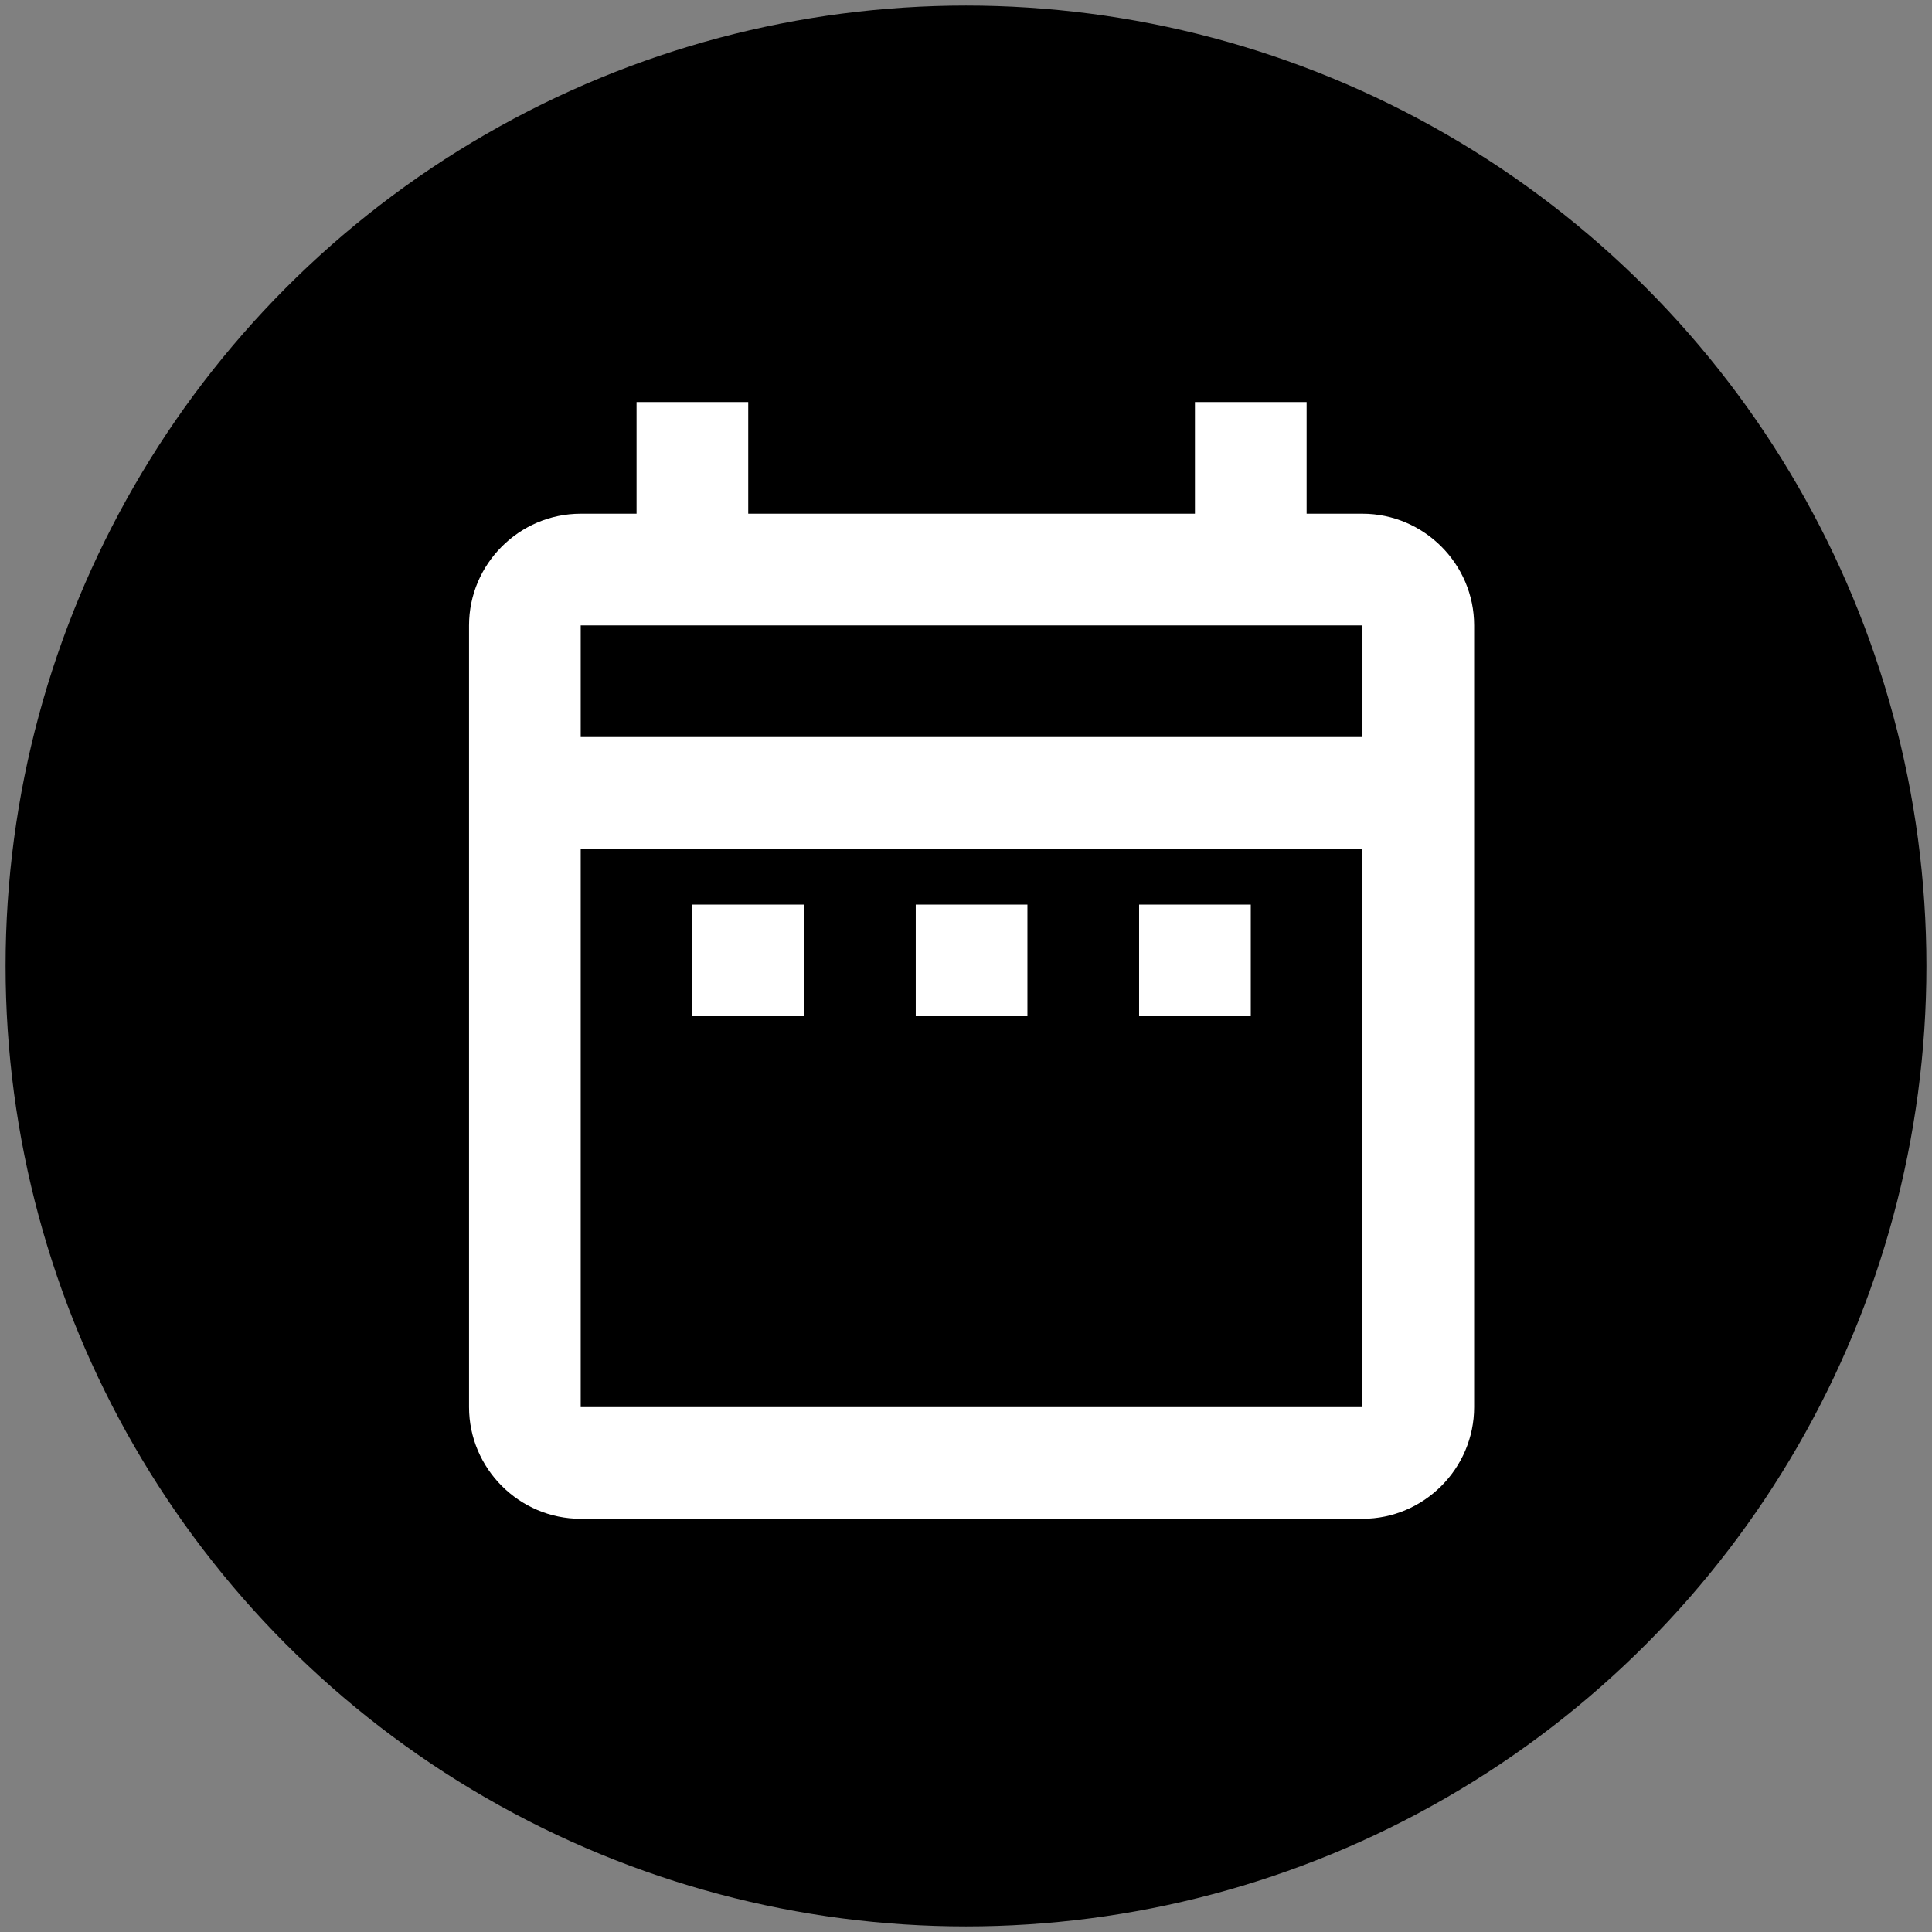 <?xml version="1.0" encoding="utf-8"?>
<!-- Generator: Adobe Illustrator 27.9.0, SVG Export Plug-In . SVG Version: 6.00 Build 0)  -->
<svg version="1.1" xmlns="http://www.w3.org/2000/svg" xmlns:xlink="http://www.w3.org/1999/xlink" x="0px" y="0px"
	 viewBox="0 0 34.6 34.6" style="enable-background:new 0 0 34.6 34.6;" xml:space="preserve">
<rect x="0" y="0" width="34.6" height="34.6" fill="#808080" stroke="none"/>
<style type="text/css">
	.st0{fill:none;}
	.st1{fill:#FFFFFF;}
</style>
<g id="Layer_2">
	<circle cx="17.3" cy="17.3" r="17.2"/>
</g>
<g id="Layer_1">
	<g>
		<path class="st0" d="M5.4,5.2h24v24h-24V5.2z"/>
		<path class="st1" d="M12.4,16.2h2v2h-2V16.2z M26.4,11.2v14c0,1.1-0.9,2-2,2h-14c-1.1,0-2-0.9-2-2l0-14c0-1.1,0.9-2,2-2h1v-2h2v2
			h8v-2h2v2h1C25.5,9.2,26.4,10.1,26.4,11.2z M10.4,13.2h14v-2h-14V13.2z M24.4,25.2v-10h-14v10H24.4z M20.4,18.2h2v-2h-2V18.2z
			 M16.4,18.2h2v-2h-2V18.2z"/>
	</g>
</g>
</svg>
